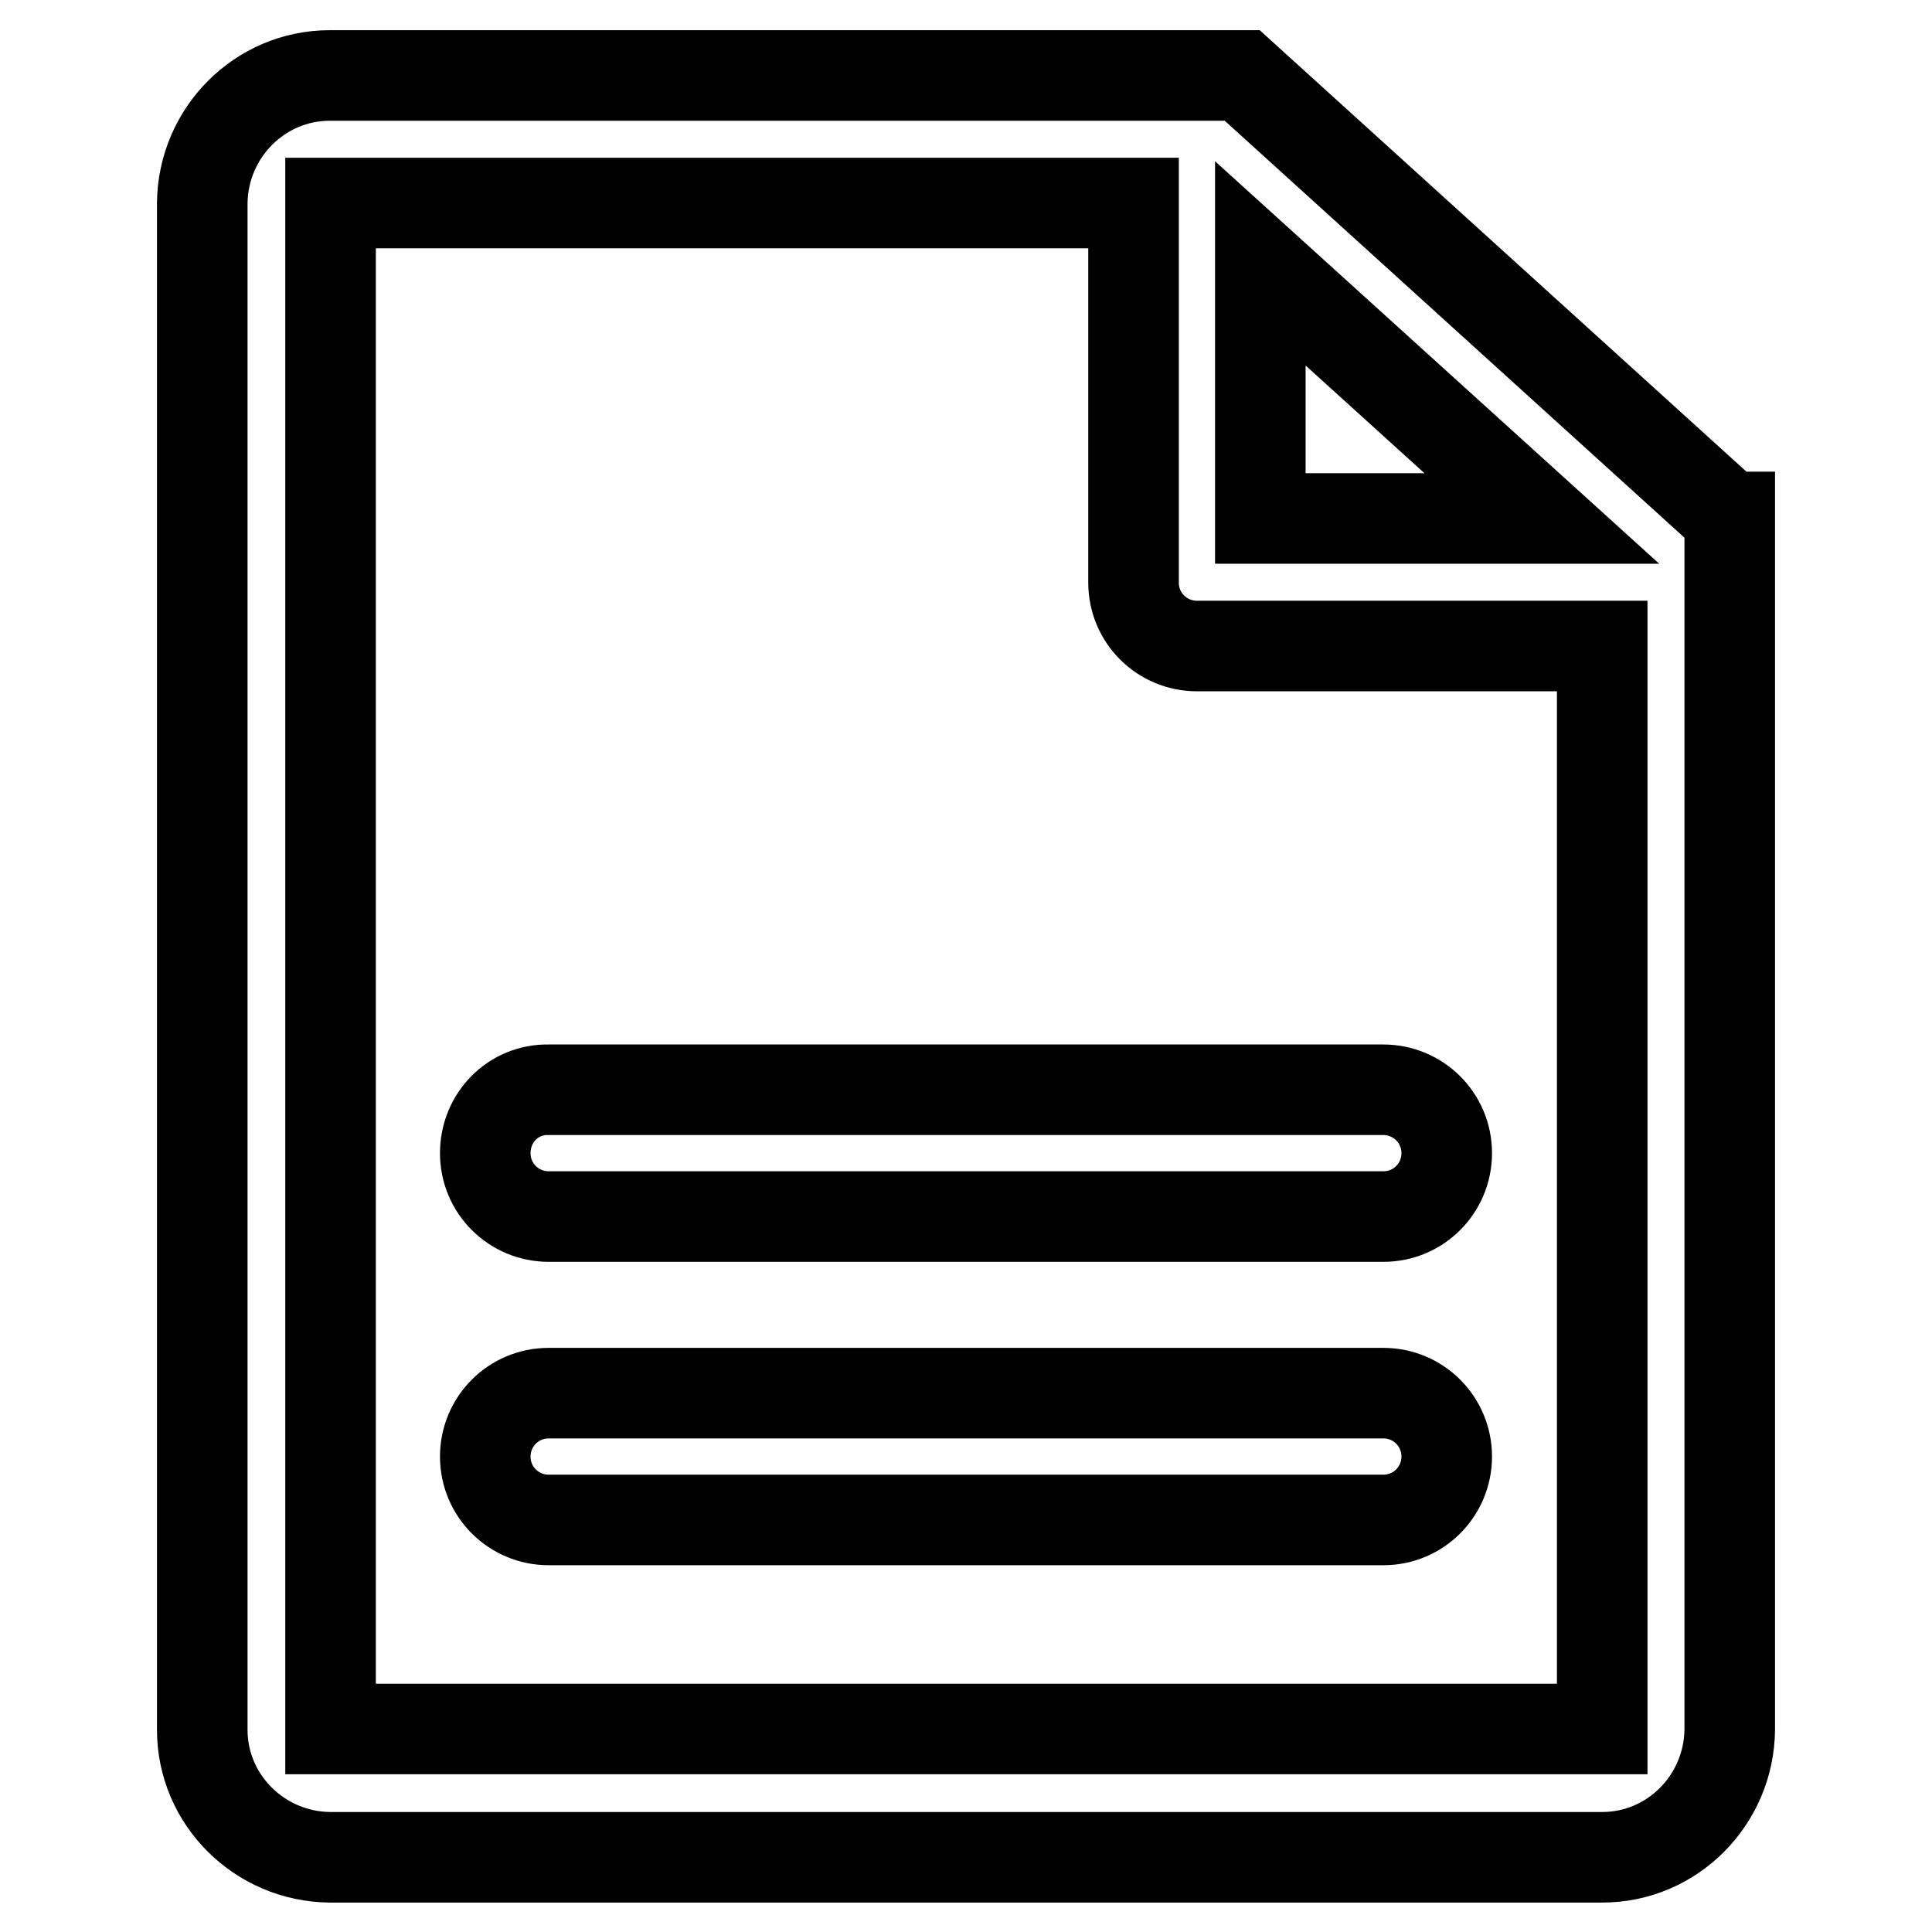 <?xml version="1.0" encoding="utf-8"?>
<!-- Svg Vector Icons : http://www.onlinewebfonts.com/icon -->
<!DOCTYPE svg PUBLIC "-//W3C//DTD SVG 1.1//EN" "http://www.w3.org/Graphics/SVG/1.1/DTD/svg11.dtd">
<svg version="1.1" xmlns="http://www.w3.org/2000/svg" xmlns:xlink="http://www.w3.org/1999/xlink" x="0px" y="0px" viewBox="0 0 256 256" enable-background="new 0 0 256 256" xml:space="preserve">
<g> <path stroke-width="12" fill-opacity="0" stroke="#000000"  d="M229.1,68.5L164.6,10c0,0,0,0,0,0H43.7c-9.3,0-16.8,7.6-16.9,16.9v202.3c0,9.3,7.6,16.8,16.9,16.9h168.6 c9.3,0,16.8-7.6,16.9-16.9V68.5L229.1,68.5z M167,34.9l37.3,33.8H167V34.9z M212.3,229.1L212.3,229.1l-168.5,0l0,0V26.9 c0,0,0,0,0,0h106.4v50.3c0,4.7,3.8,8.4,8.4,8.4h53.7L212.3,229.1z"/> <path stroke-width="12" fill-opacity="0" stroke="#000000"  d="M64.3,152.8c0,4.7,3.8,8.4,8.4,8.4h110.6c4.7,0,8.4-3.8,8.4-8.4c0-4.7-3.8-8.4-8.4-8.4H72.7 C68,144.3,64.3,148.1,64.3,152.8L64.3,152.8z M183.3,184.6H72.7c-4.7,0-8.4,3.8-8.4,8.4c0,4.7,3.8,8.4,8.4,8.4h110.6 c4.7,0,8.4-3.8,8.4-8.4C191.7,188.4,188,184.6,183.3,184.6L183.3,184.6z"/></g>
</svg>
